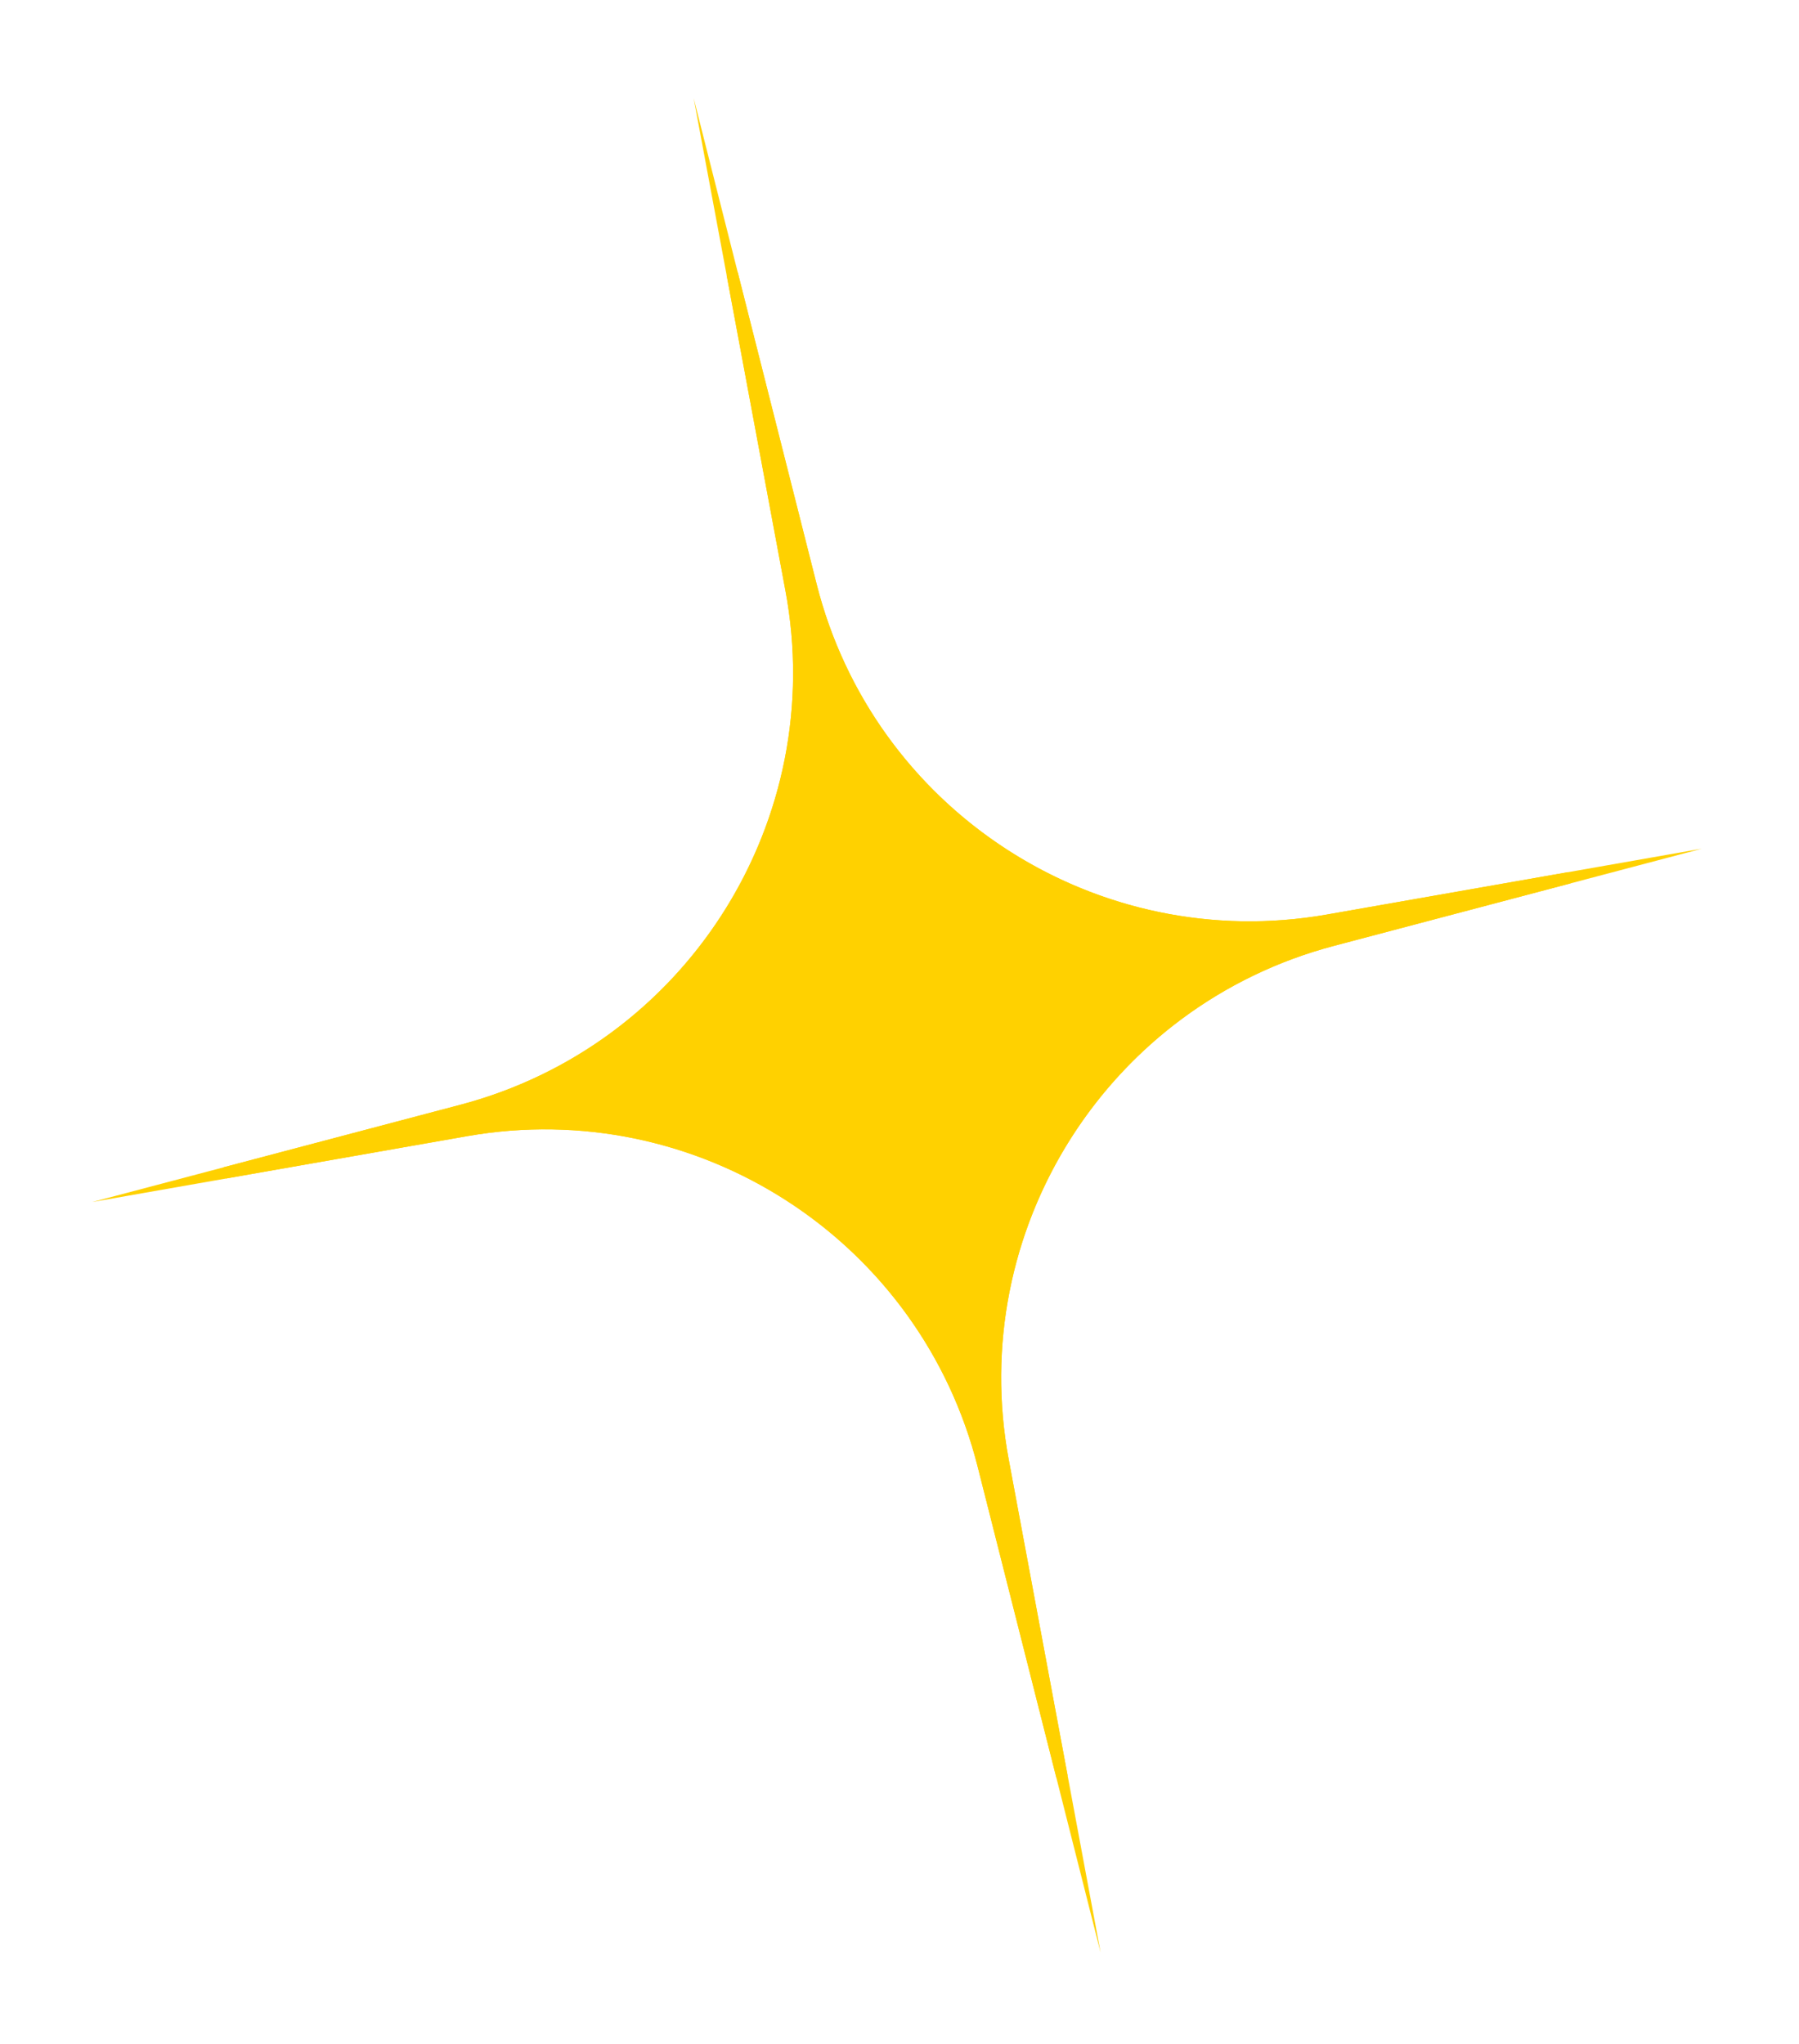 <?xml version="1.0" encoding="UTF-8"?> <svg xmlns="http://www.w3.org/2000/svg" width="81" height="92" viewBox="0 0 81 92" fill="none"><g filter="url(#filter0_d_599_287)"><path d="M31.231 4.414L36.768 26.292C39.352 36.503 49.374 42.992 59.748 41.17L76.624 38.206L60.058 42.582C49.875 45.272 43.491 55.362 45.42 65.716L49.555 87.901L44.019 66.024C41.435 55.813 31.412 49.324 21.038 51.146L4.162 54.11L20.728 49.734C30.911 47.044 37.296 36.954 35.366 26.6L31.231 4.414Z" fill="#FFD100"></path><path d="M36.518 26.356C39.094 36.536 48.971 43.063 59.301 41.504L59.793 41.423L70.652 39.516L59.992 42.332C49.84 45.014 43.415 54.959 45.081 65.272L45.167 65.763L47.816 79.979L44.268 65.96C41.692 55.78 31.816 49.253 21.485 50.812L20.993 50.892L10.133 52.798L20.794 49.983C30.946 47.301 37.371 37.357 35.705 27.044L35.619 26.553L32.97 12.335L36.518 26.356Z" stroke="#FFD100" stroke-width="0.516"></path></g><defs><filter id="filter0_d_599_287" x="0.162" y="0.414" width="80.463" height="91.487" filterUnits="userSpaceOnUse" color-interpolation-filters="sRGB"><feFlood flood-opacity="0" result="BackgroundImageFix"></feFlood><feColorMatrix in="SourceAlpha" type="matrix" values="0 0 0 0 0 0 0 0 0 0 0 0 0 0 0 0 0 0 127 0" result="hardAlpha"></feColorMatrix><feOffset></feOffset><feGaussianBlur stdDeviation="2"></feGaussianBlur><feComposite in2="hardAlpha" operator="out"></feComposite><feColorMatrix type="matrix" values="0 0 0 0 1 0 0 0 0 0.82 0 0 0 0 0 0 0 0 0.5 0"></feColorMatrix><feBlend mode="normal" in2="BackgroundImageFix" result="effect1_dropShadow_599_287"></feBlend><feBlend mode="normal" in="SourceGraphic" in2="effect1_dropShadow_599_287" result="shape"></feBlend></filter></defs></svg> 